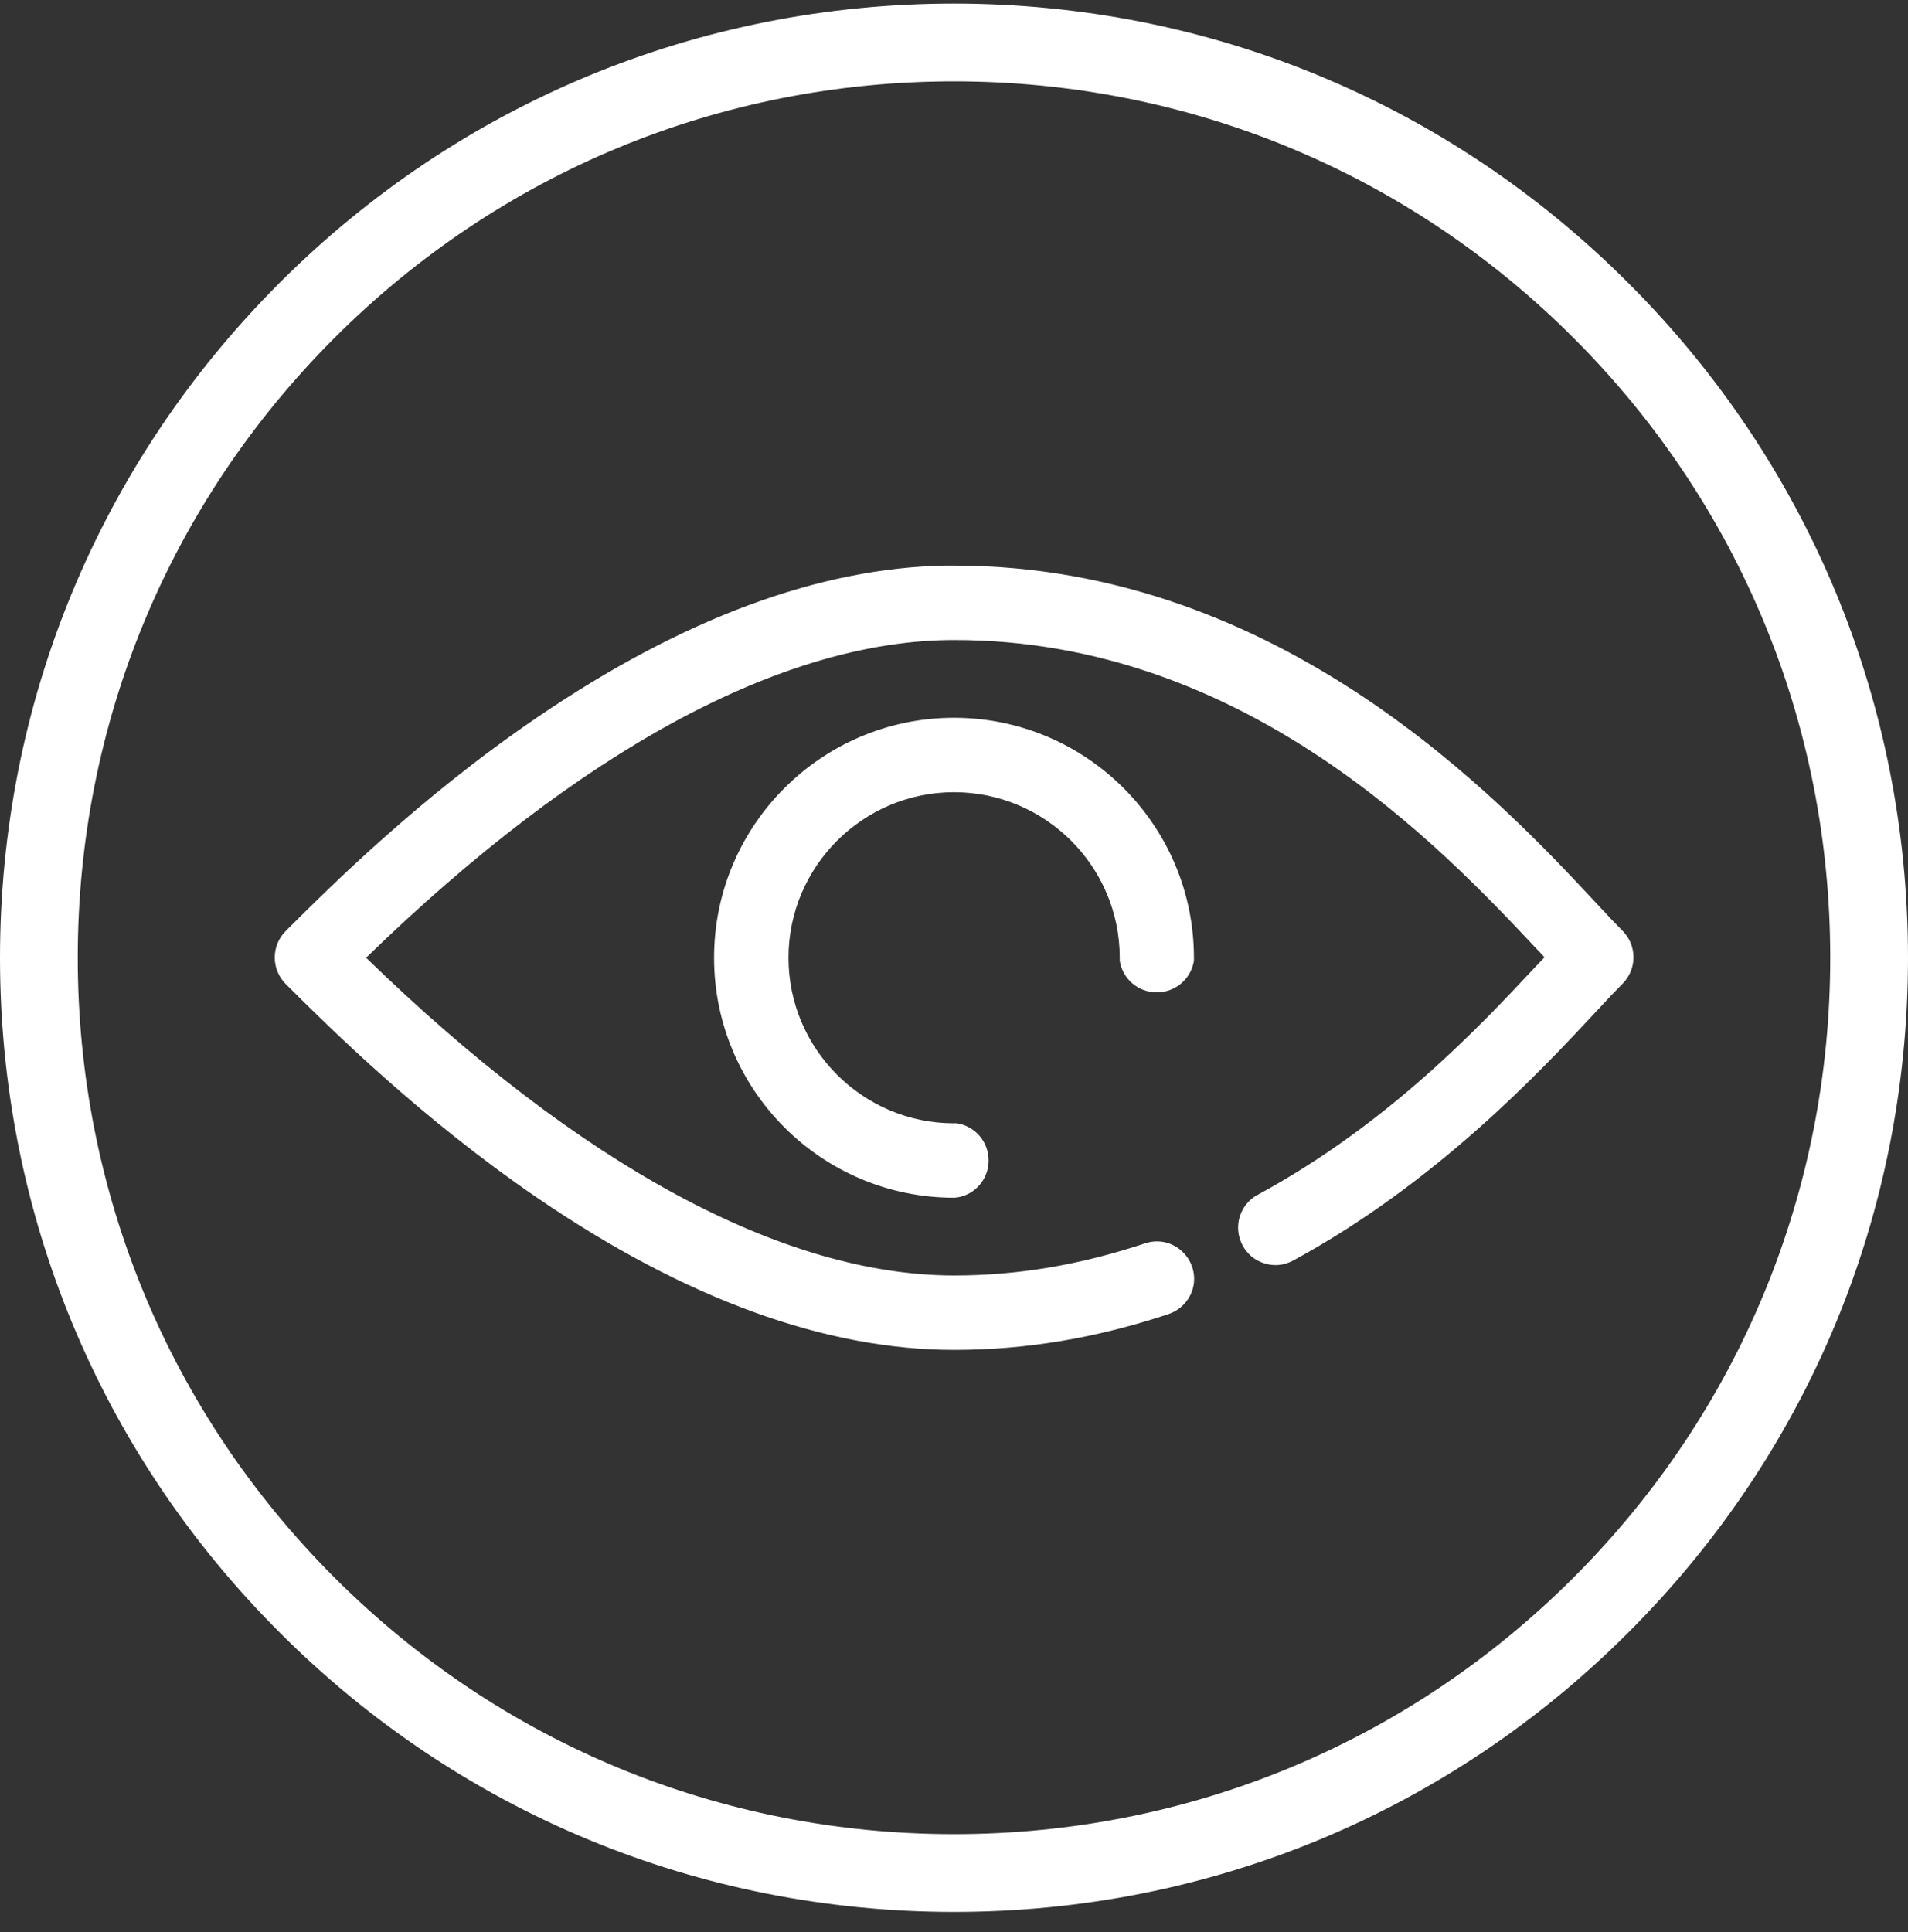 <?xml version="1.0" encoding="UTF-8"?>
<svg id="Calque_1" data-name="Calque 1" xmlns="http://www.w3.org/2000/svg" width="80" height="81" viewBox="0 0 80 81">
  <rect x="0" y="0" width="80" height="81" fill="#333333" stroke="none"/>
  <path d="M40,80.15c-10.68,0-20.73-4.16-28.28-11.72C4.16,60.88,0,50.83,0,40.15S4.16,19.42,11.72,11.86C19.27,4.31,29.32,.15,40,.15s20.73,4.16,28.28,11.72c7.56,7.56,11.72,17.6,11.72,28.28s-4.16,20.73-11.72,28.28c-7.55,7.56-17.6,11.72-28.28,11.72h0Zm0-76.74c-9.81,0-19.04,3.82-25.98,10.76C7.08,21.11,3.26,30.34,3.26,40.15s3.82,19.04,10.76,25.98c6.94,6.94,16.16,10.76,25.98,10.76s19.04-3.82,25.98-10.76c6.94-6.94,10.76-16.16,10.76-25.98s-3.82-19.04-10.76-25.98c-6.94-6.94-16.16-10.76-25.98-10.76Z" style="fill: #fff;"/>
  <path d="M40,56.59c-5.39,0-11.27-2.14-17.45-6.36-4.92-3.36-8.75-7.17-10.38-8.79l-.2-.2c-.6-.61-.6-1.59,0-2.2l.19-.19c1.63-1.62,5.44-5.43,10.37-8.78,6.06-4.13,11.82-6.27,17.12-6.36h.36c13.72,0,22.96,9.91,26.91,14.14,.44,.48,.83,.89,1.12,1.18,.6,.61,.6,1.59,0,2.2-.3,.3-.69,.71-1.13,1.19-2.33,2.5-6.68,7.16-12.7,10.43-.38,.2-.8,.24-1.2,.11-.4-.12-.73-.4-.92-.77-.19-.37-.23-.79-.11-1.19,.12-.37,.36-.68,.69-.88h0l.06-.03c5.48-2.97,9.33-7.08,11.63-9.54,.14-.14,.27-.29,.4-.42-.1-.11-.21-.23-.33-.35-3.95-4.2-12.17-12.95-24.42-12.95-7.17,0-15.69,4.6-24.66,13.32,8.98,8.72,17.49,13.32,24.66,13.32,2.66,0,5.28-.44,8.01-1.35,.4-.13,.82-.1,1.19,.09,.37,.19,.65,.52,.78,.91,.13,.4,.1,.82-.09,1.19-.19,.37-.52,.65-.91,.78-3.04,1.01-5.98,1.5-8.99,1.5h0Zm.07-6.38h-.07c-5.55,0-10.06-4.51-10.06-10.06s4.51-10.06,10.06-10.06,10.06,4.51,10.06,10.06v.13c-.13,.77-.78,1.32-1.56,1.32s-1.43-.56-1.55-1.32v-.13c0-3.83-3.12-6.94-6.95-6.94s-6.94,3.12-6.94,6.94,3.11,6.94,6.94,6.94h.13c.77,.13,1.32,.78,1.32,1.56s-.56,1.43-1.32,1.55h-.07Z" style="fill: #fff;"/>
</svg>